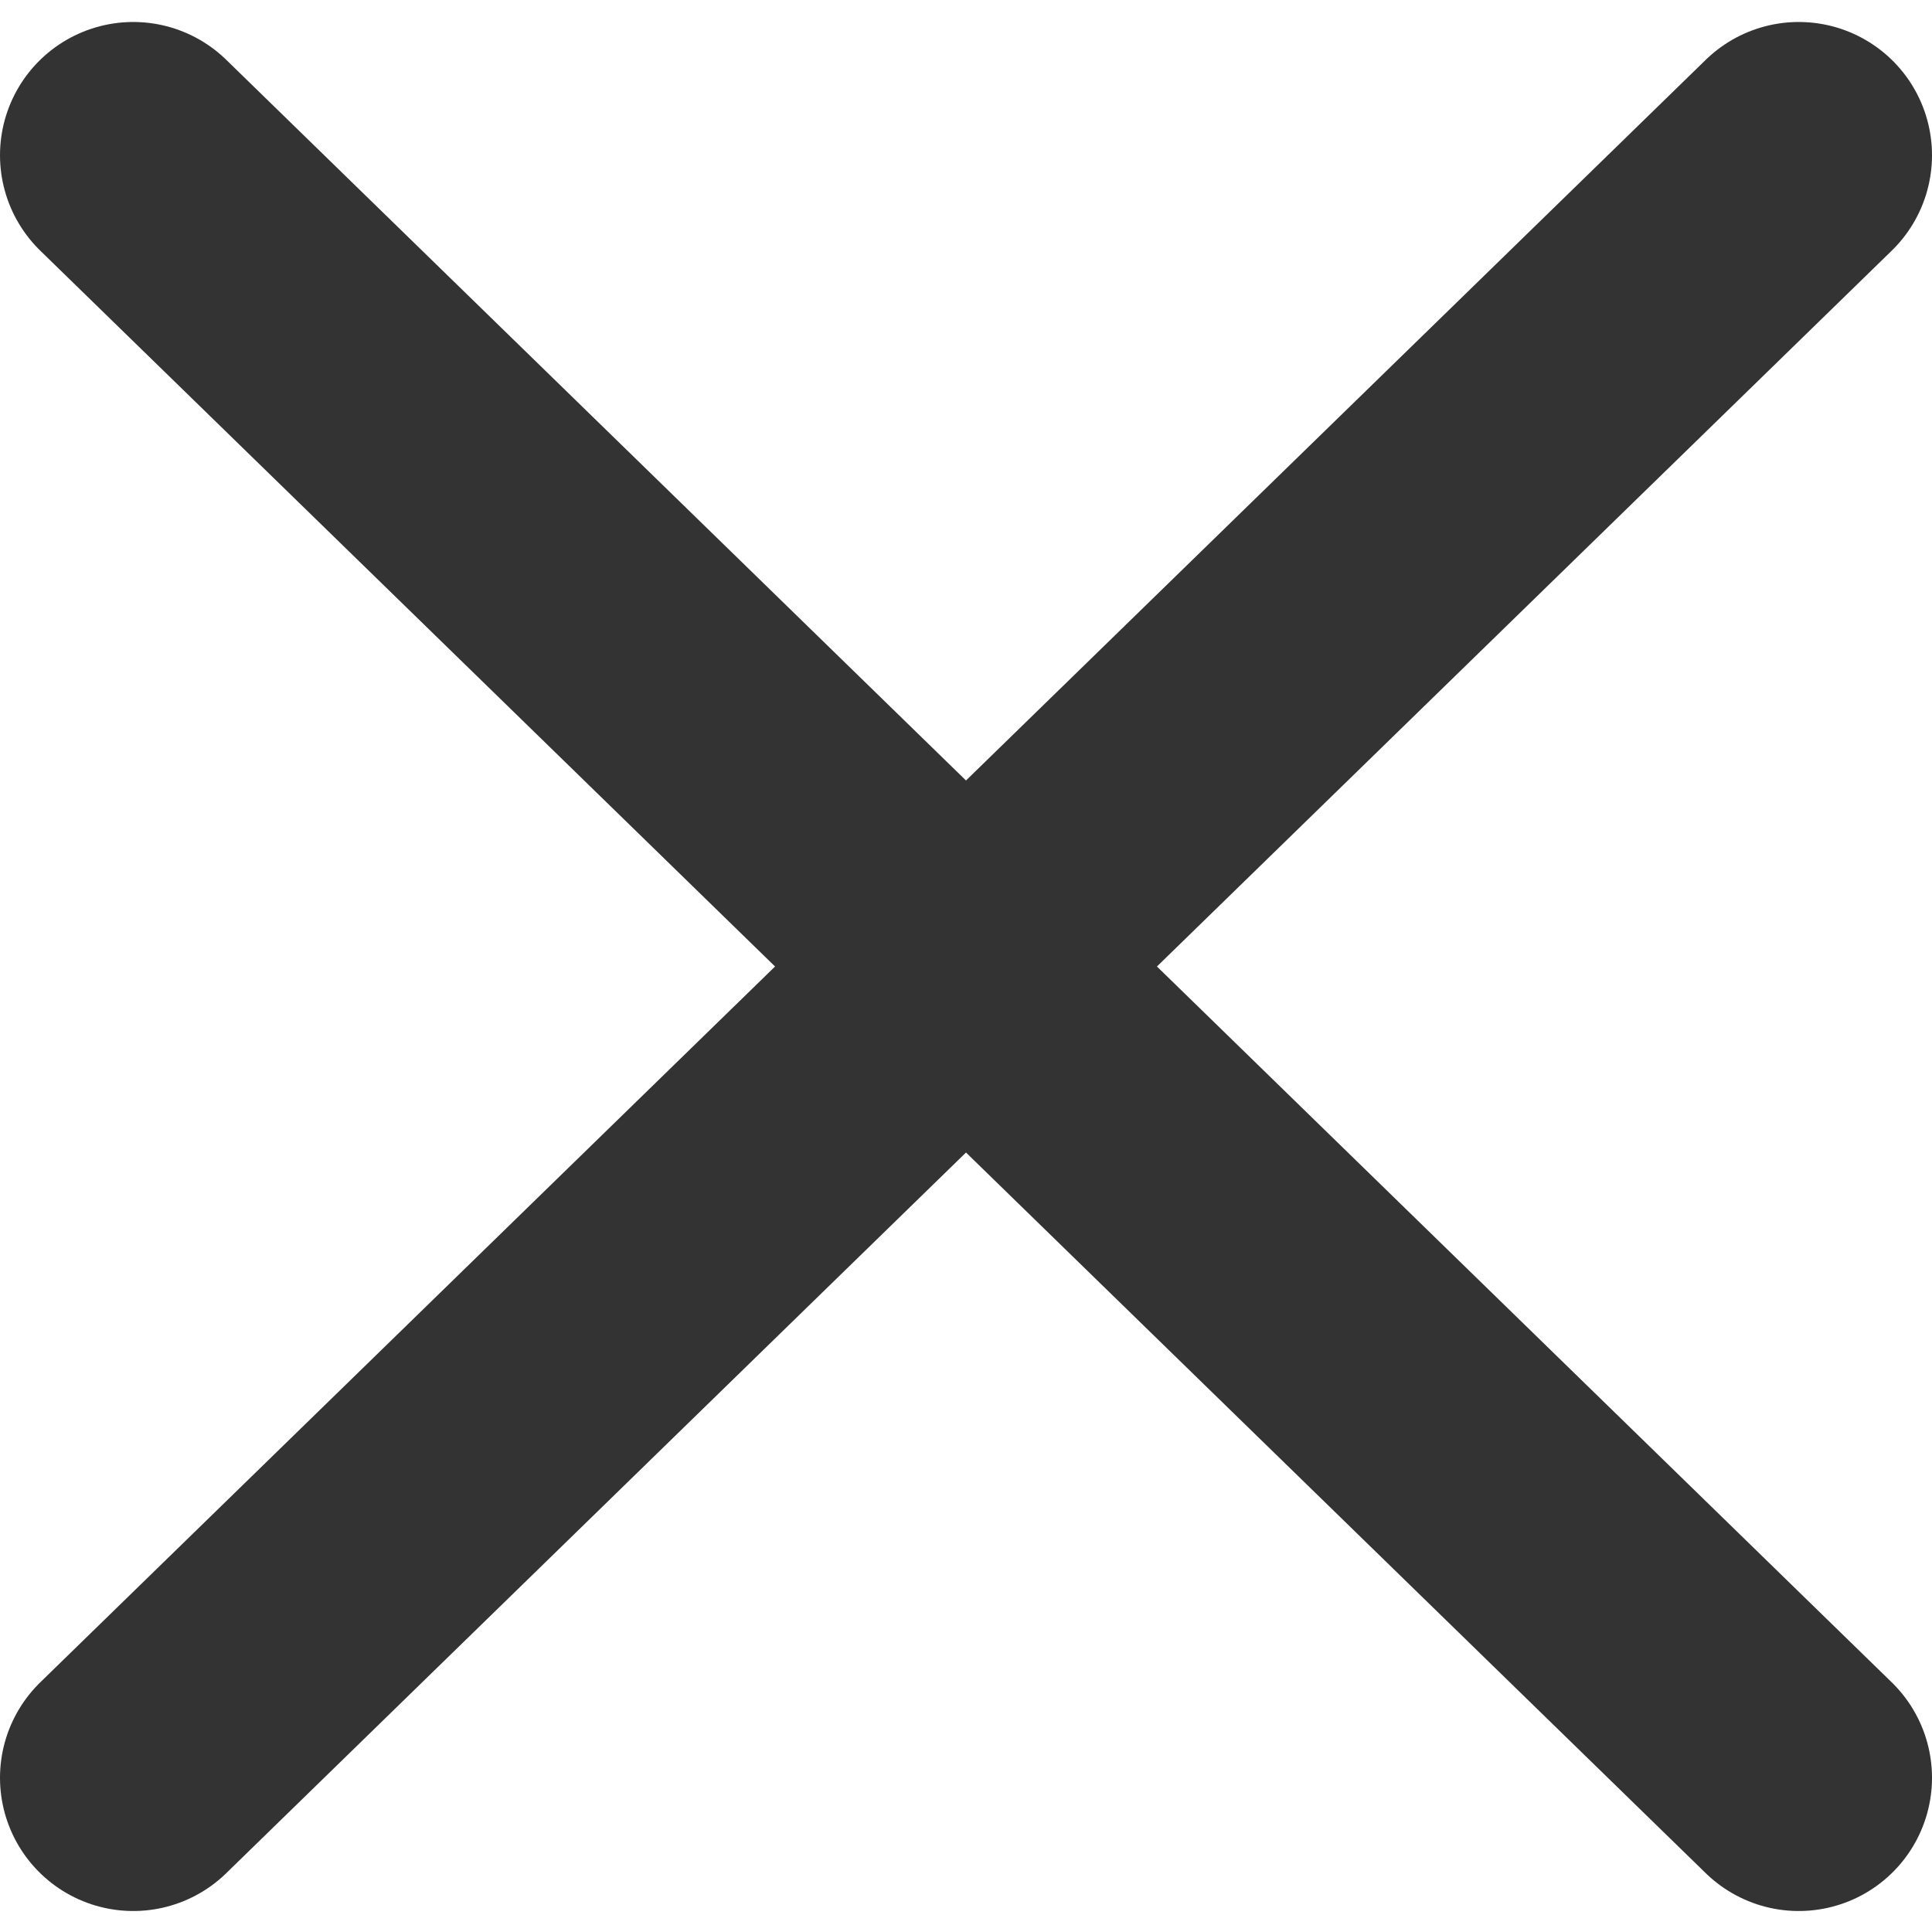 <svg width="29" height="29" viewBox="0 0 29 29" fill="none" xmlns="http://www.w3.org/2000/svg">
<path d="M27 2.33L2 26.685M2 2.33L27 26.685" stroke="#333333" stroke-width="4" stroke-linecap="round" stroke-linejoin="round"/>
</svg>
